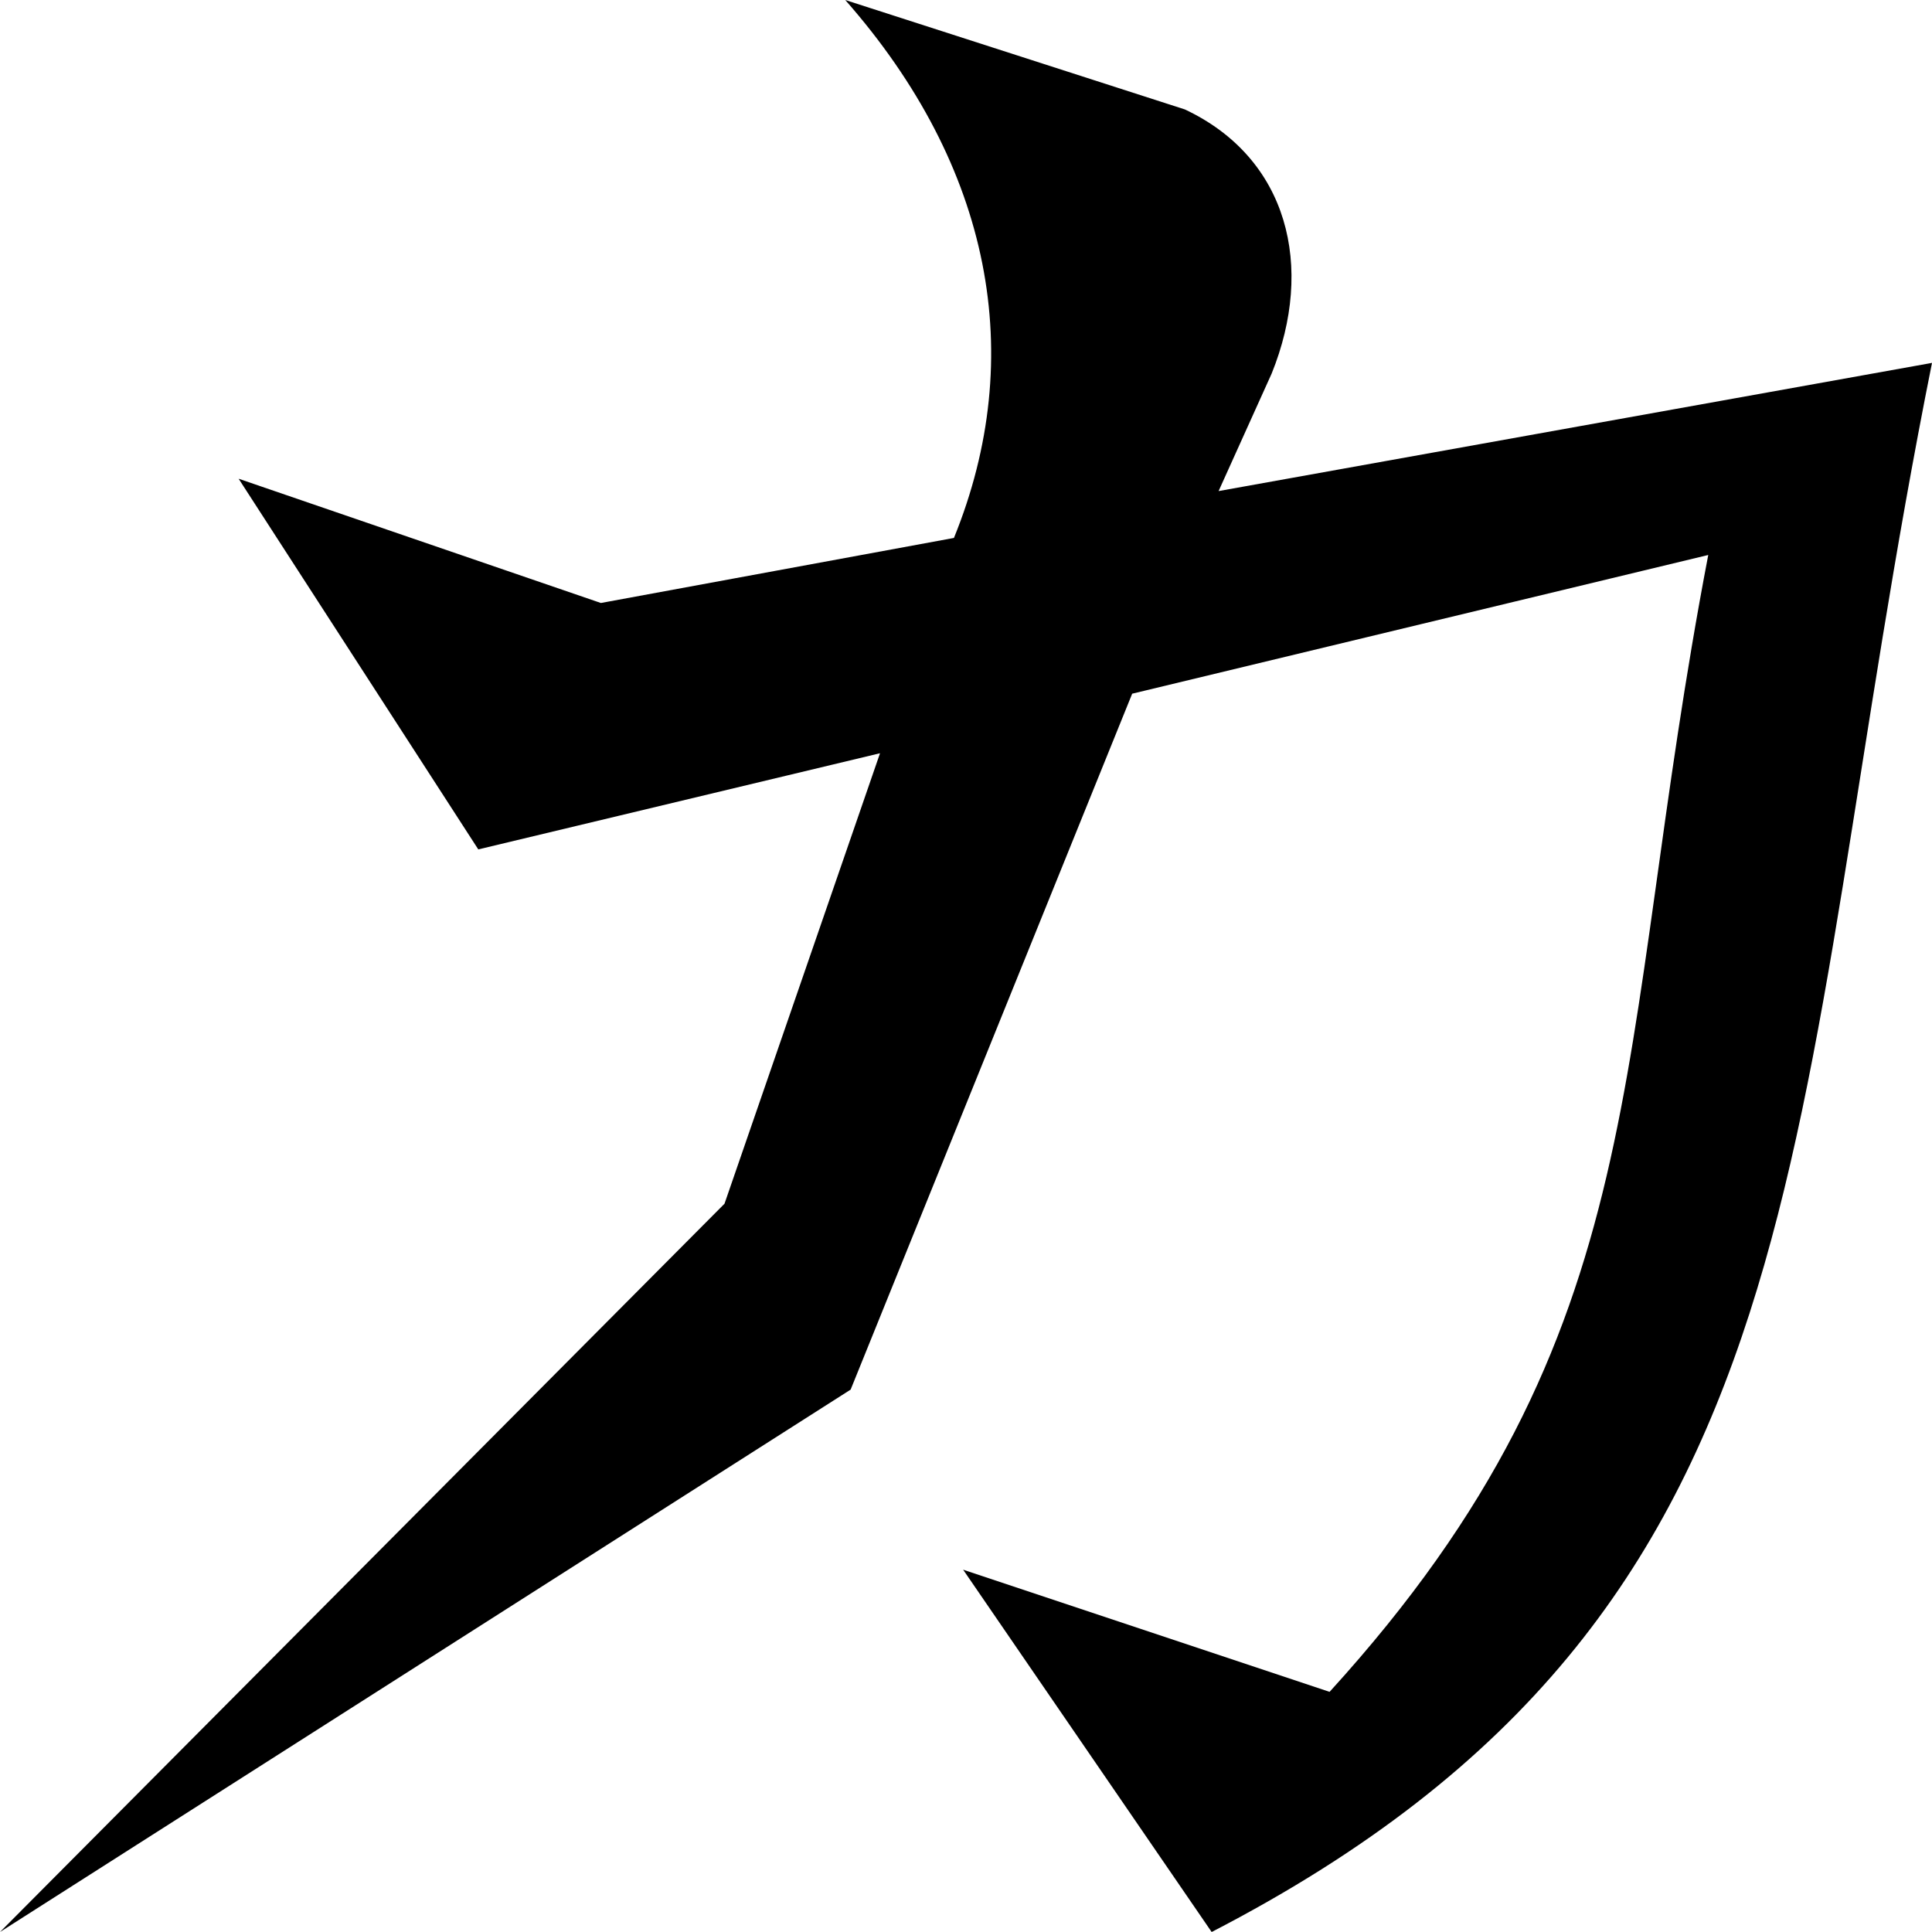 <svg version="1.1" xmlns="http://www.w3.org/2000/svg" width="512px" height="512px"><path d="M300.04,183.836l152.665-36.759c-25.558,133.465-12.907,205.279-100.349,301.279l-97.116-32.372L321.1,512C487.425,426.047,471.256,299.332,512,96.17l-189.06,33.97L337,99c11.42-28.234,4.472-57.081-23-70L224,0c38.841,44.126,48.379,94.43,28.804,142.558l-93.565,17.24l-96-32.93l63.512,98.232l106.462-25.484L192,319L2.318,509.67L0,512l225.425-143.738L300.04,183.836z"/></svg>